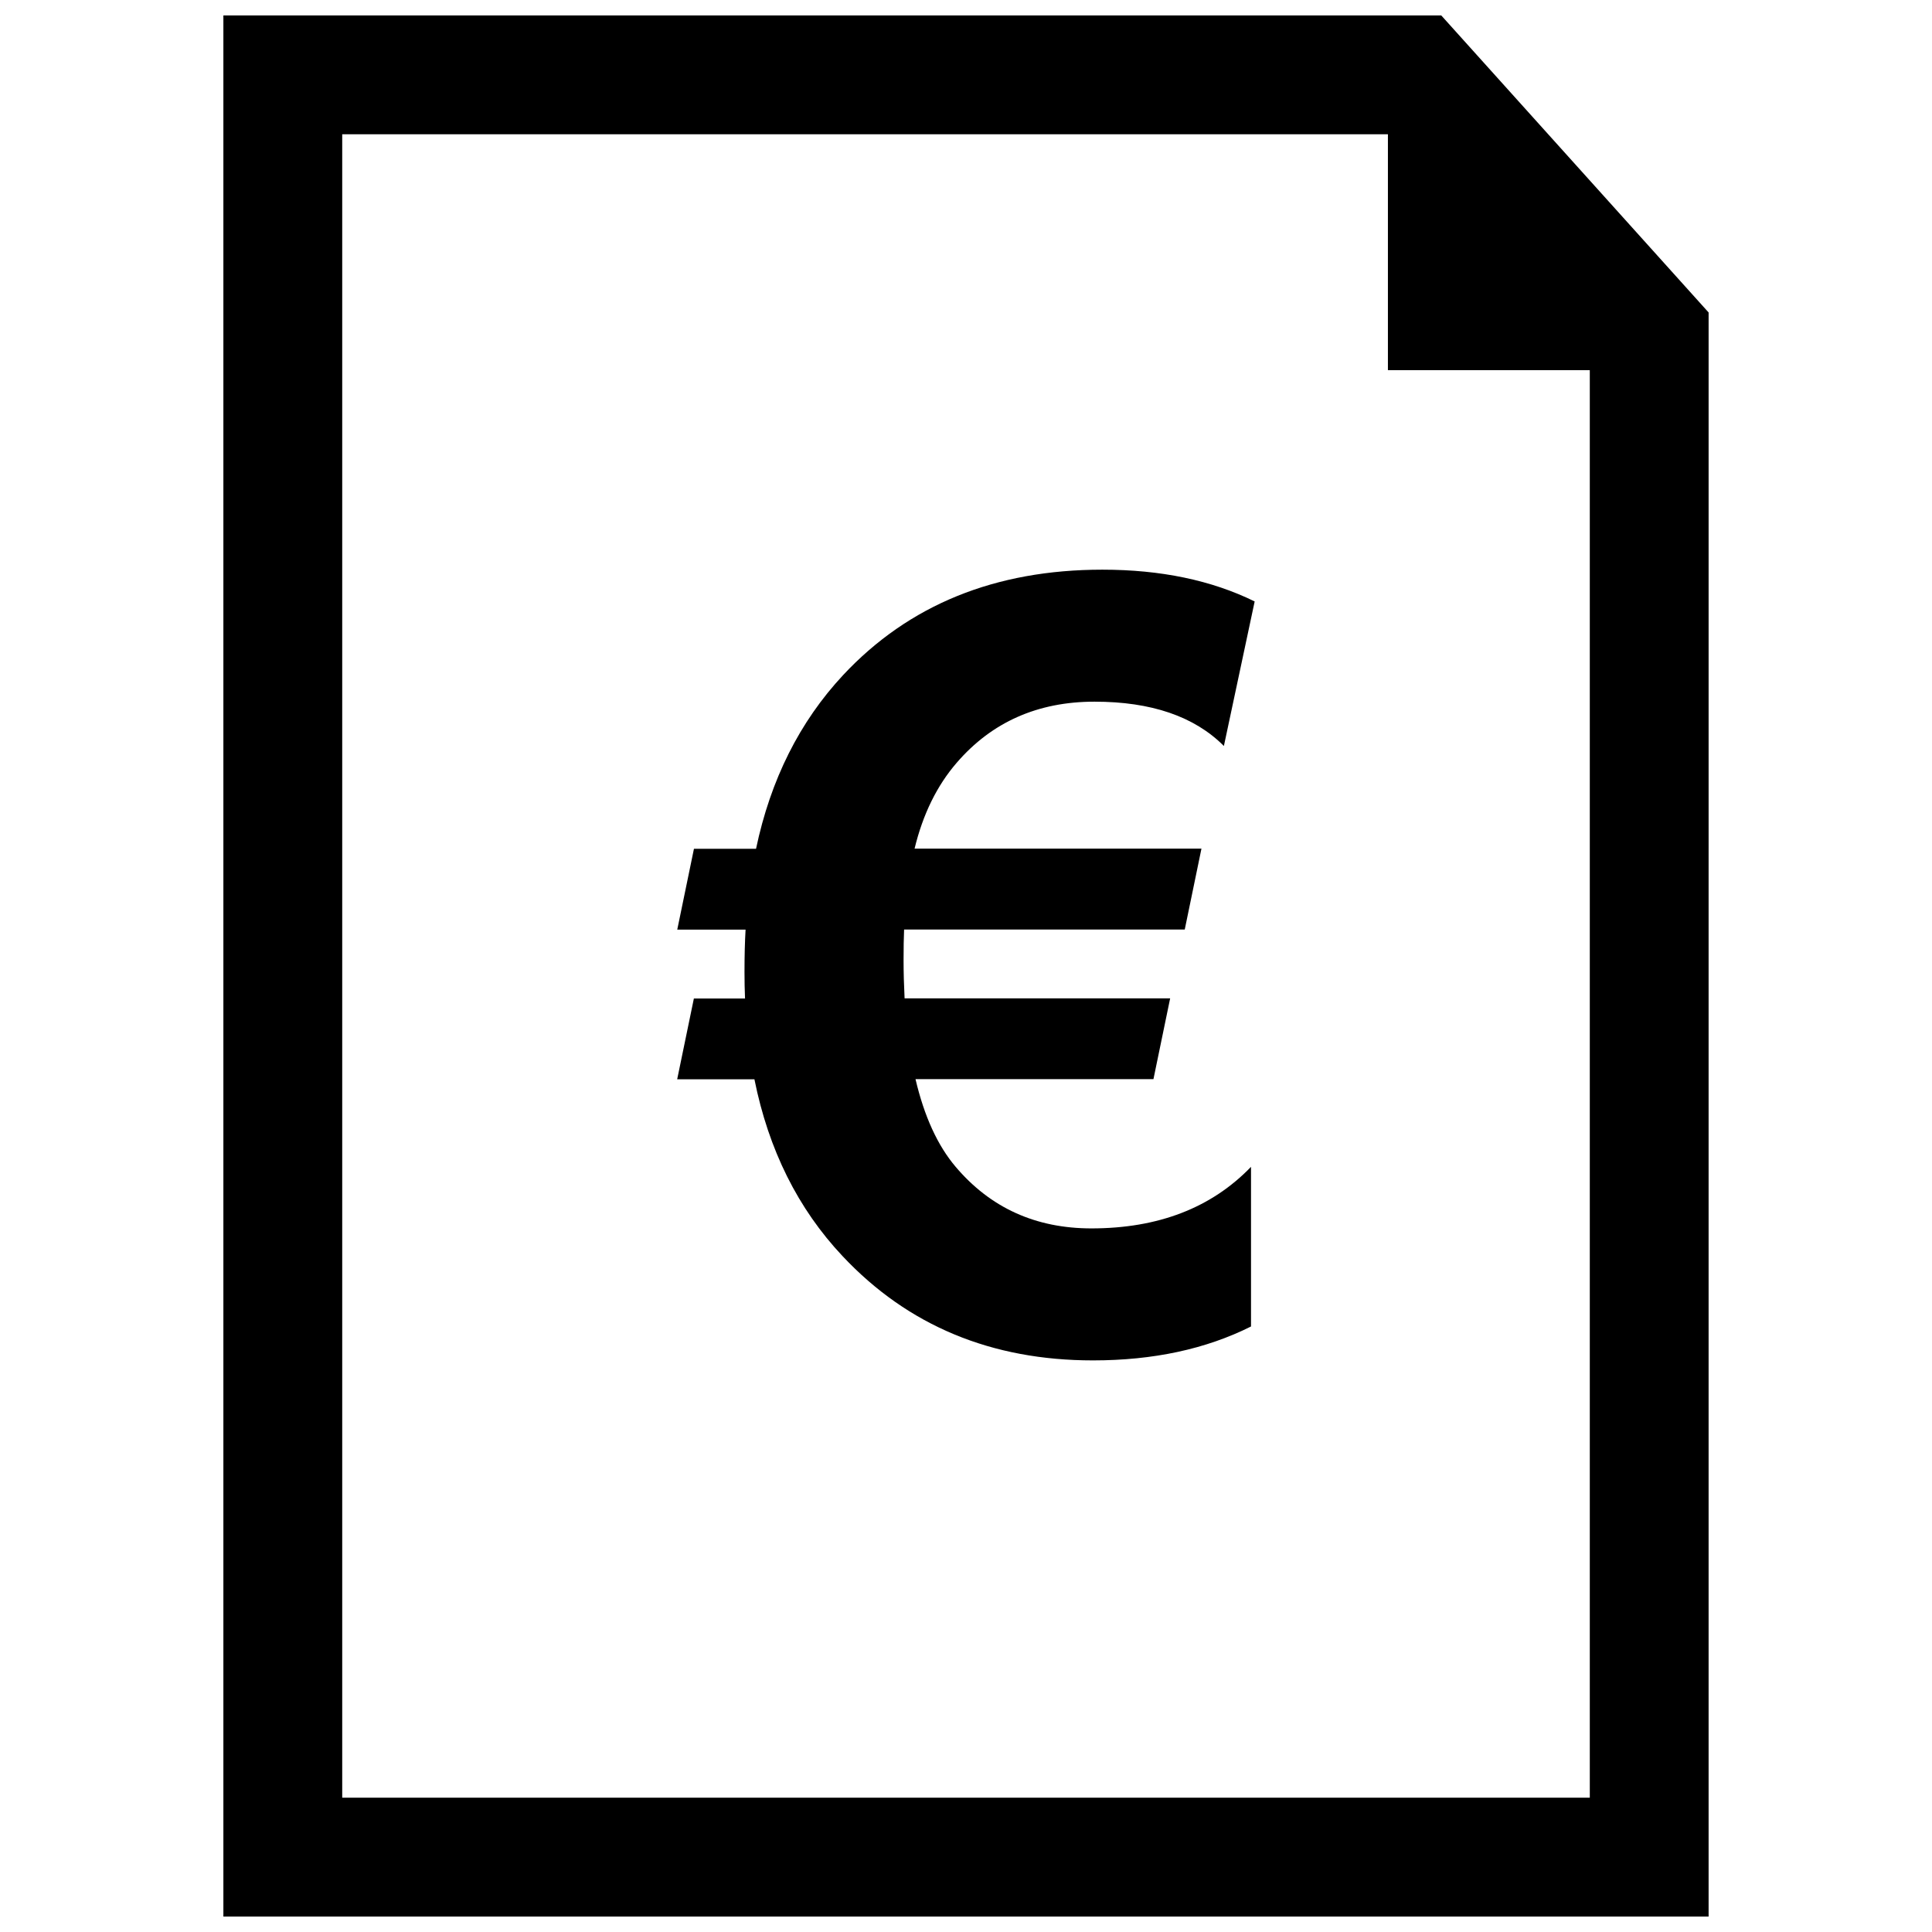 <?xml version="1.0" encoding="UTF-8"?>
<!-- Uploaded to: ICON Repo, www.svgrepo.com, Generator: ICON Repo Mixer Tools -->
<svg width="800px" height="800px" version="1.1" viewBox="144 144 512 512" xmlns="http://www.w3.org/2000/svg">
 <defs>
  <clipPath id="a">
   <path d="m203 148.09h394v503.81h-394z"/>
  </clipPath>
 </defs>
 <g clip-path="url(#a)">
  <path d="m596.8 226.81-70.852-78.719h-322.75v503.81h393.6zm-31.488 393.6h-330.62v-440.83h277.12v62.52h53.5z"/>
 </g>
 <path d="m434.07 329.95c15.02 0 26.465 3.906 34.273 11.746l8.156-38.305c-11.43-5.621-24.891-8.422-40.352-8.422-28.402 0-51.293 9.305-68.707 27.93-11.523 12.359-19.223 27.695-23.082 46.035h-16.453l-4.426 21.426h18.105c-0.188 3.227-0.285 6.957-0.285 11.195 0 2.504 0.047 4.832 0.141 7.055h-13.555l-4.426 21.41h20.469c3.762 18.719 11.555 34.336 23.363 46.871 17.32 18.438 39.453 27.629 66.359 27.629 15.949 0 29.914-2.992 41.879-8.988v-42.305c-10.5 10.879-24.594 16.312-42.305 16.312-14.738 0-26.734-5.434-35.961-16.312-4.785-5.637-8.328-13.367-10.645-23.238h63.055l4.426-21.41h-70.375c-0.172-3.512-0.27-6.863-0.27-10.094 0-3.32 0.047-6.047 0.141-8.156h74.375l4.426-21.426h-76.027c2.203-9.117 5.934-16.719 11.195-22.797 9.312-10.773 21.48-16.156 36.504-16.156z"/>
</svg>